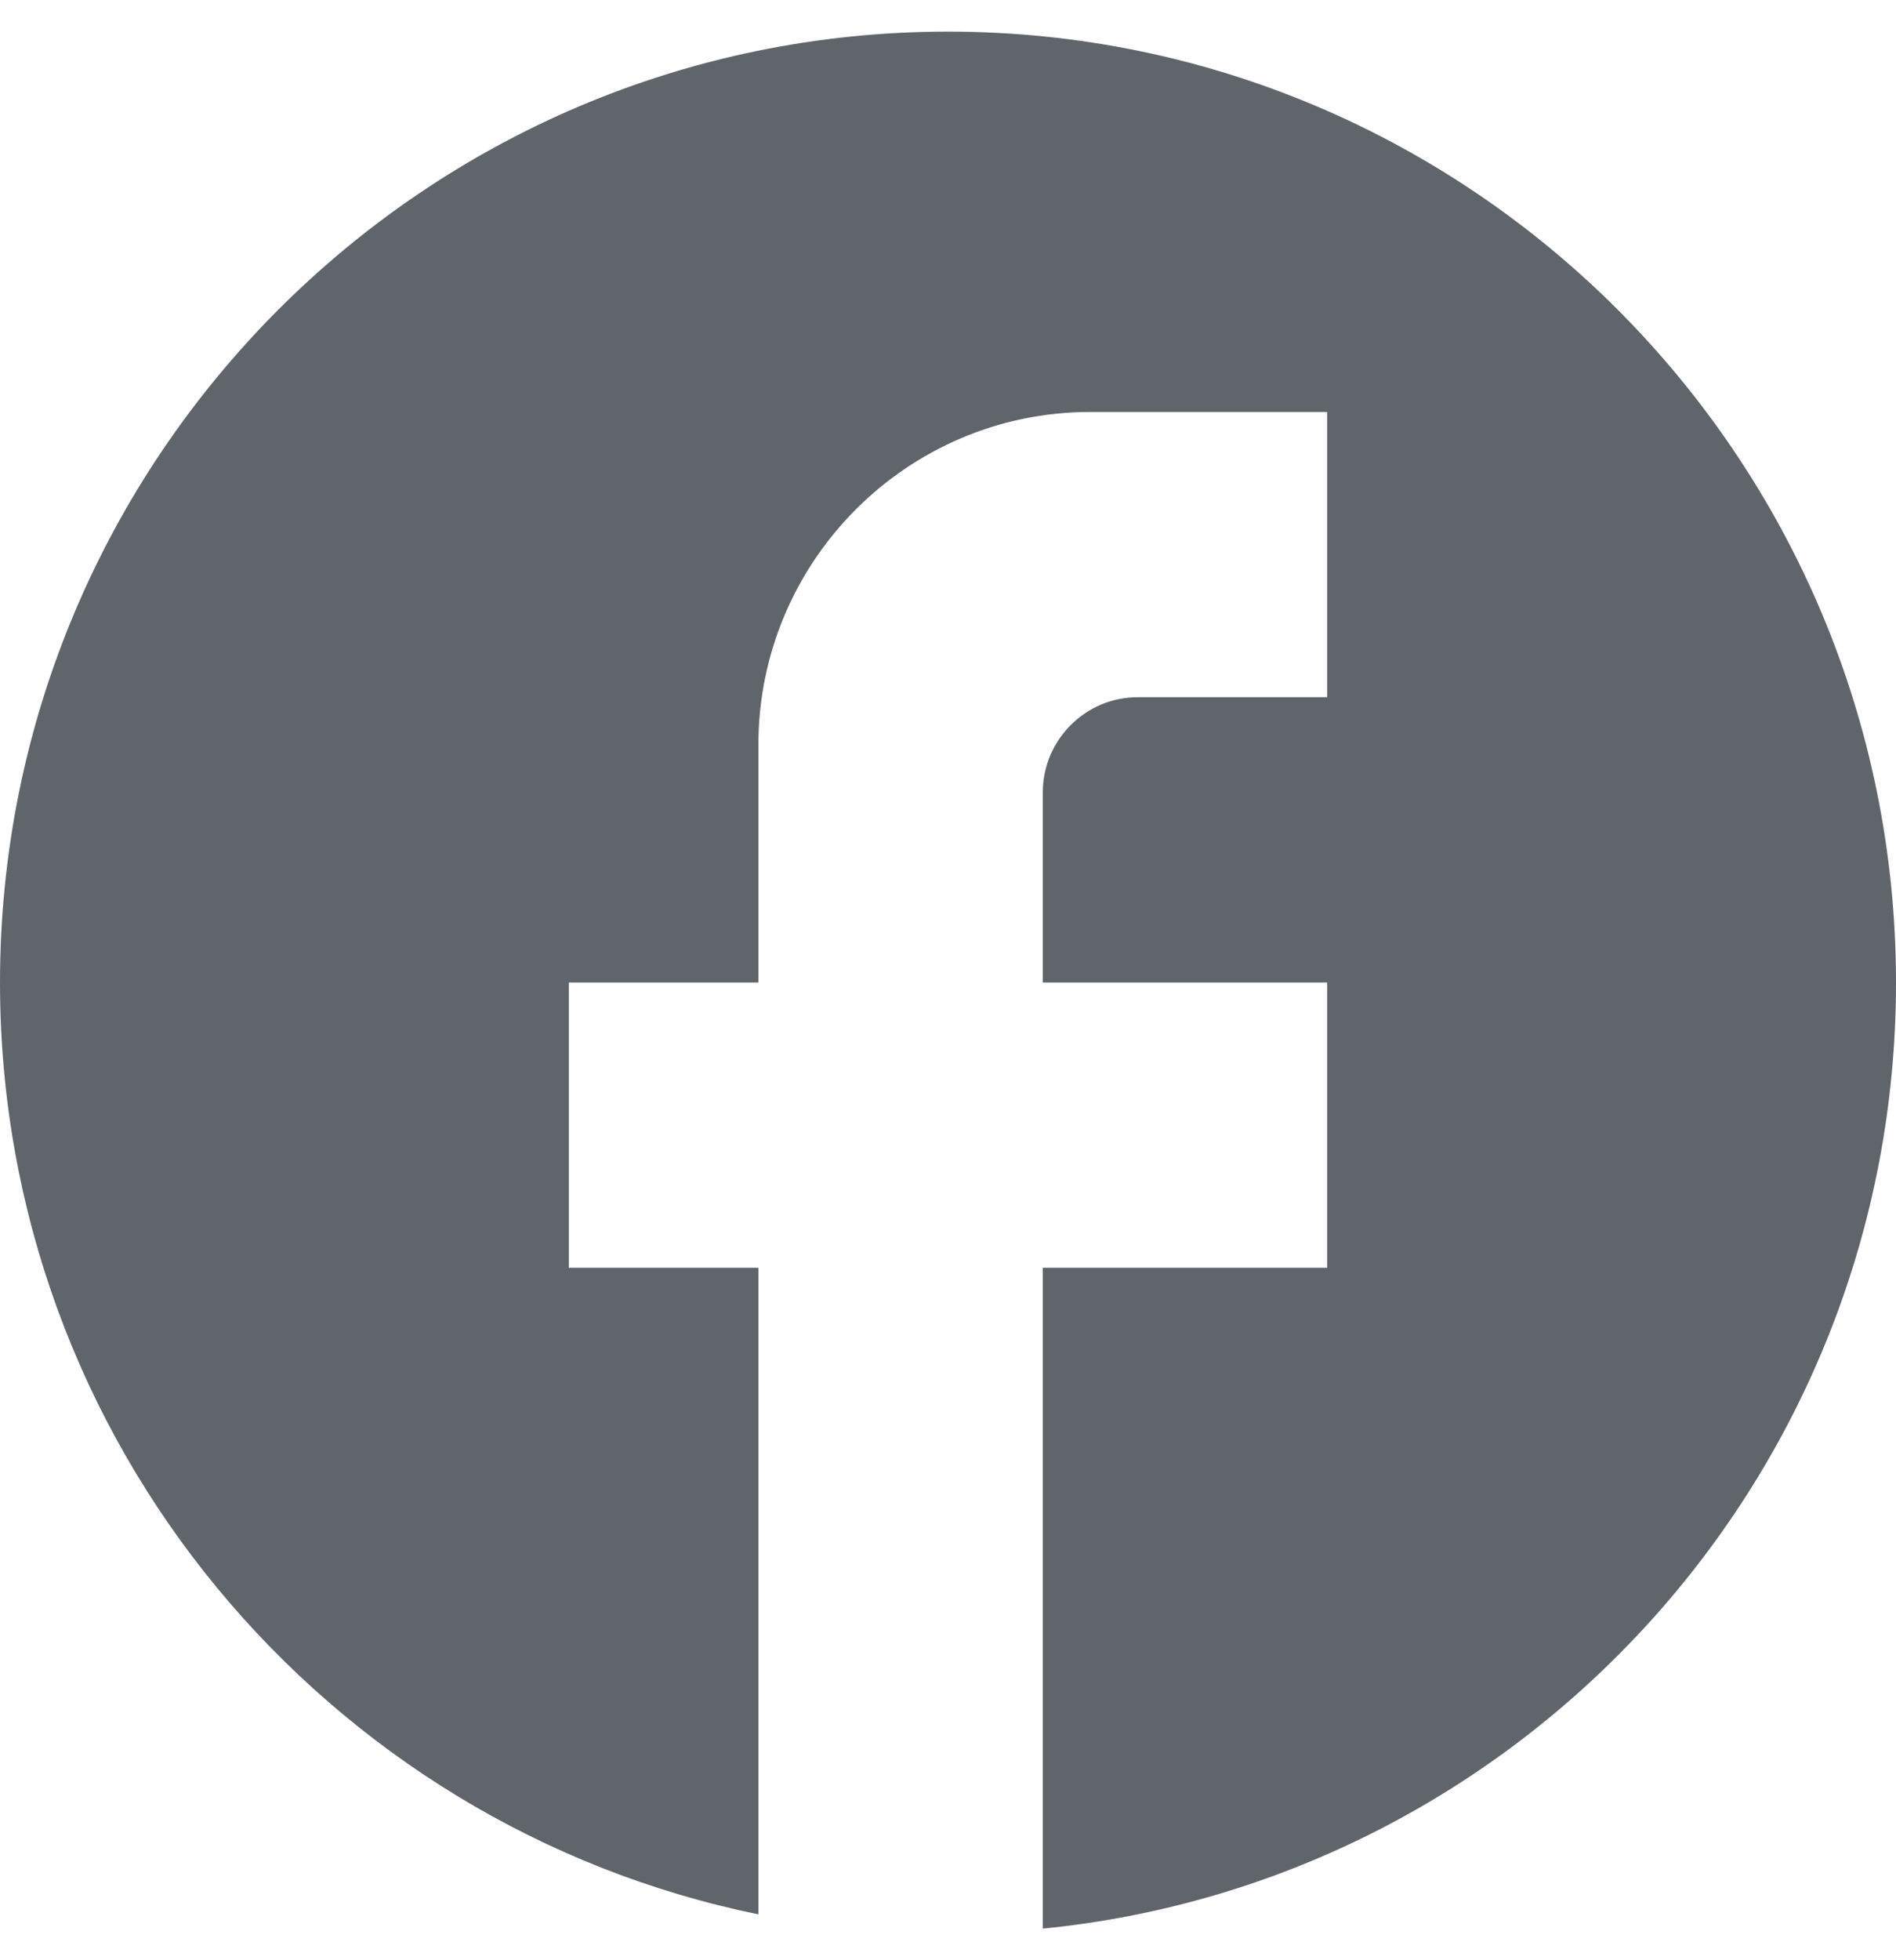 <svg width="30" height="31" viewBox="0 0 30 31" fill="none" xmlns="http://www.w3.org/2000/svg">
<path d="M30 15.538C30 7.237 23.28 0.5 15 0.5C6.72 0.5 0 7.237 0 15.538C0 22.816 5.16 28.876 12 30.274V20.049H9V15.538H12V11.778C12 8.876 14.355 6.515 17.25 6.515H21V11.026H18C17.175 11.026 16.5 11.703 16.5 12.53V15.538H21V20.049H16.5V30.5C24.075 29.748 30 23.342 30 15.538Z" fill="#60656C"/>
</svg>
